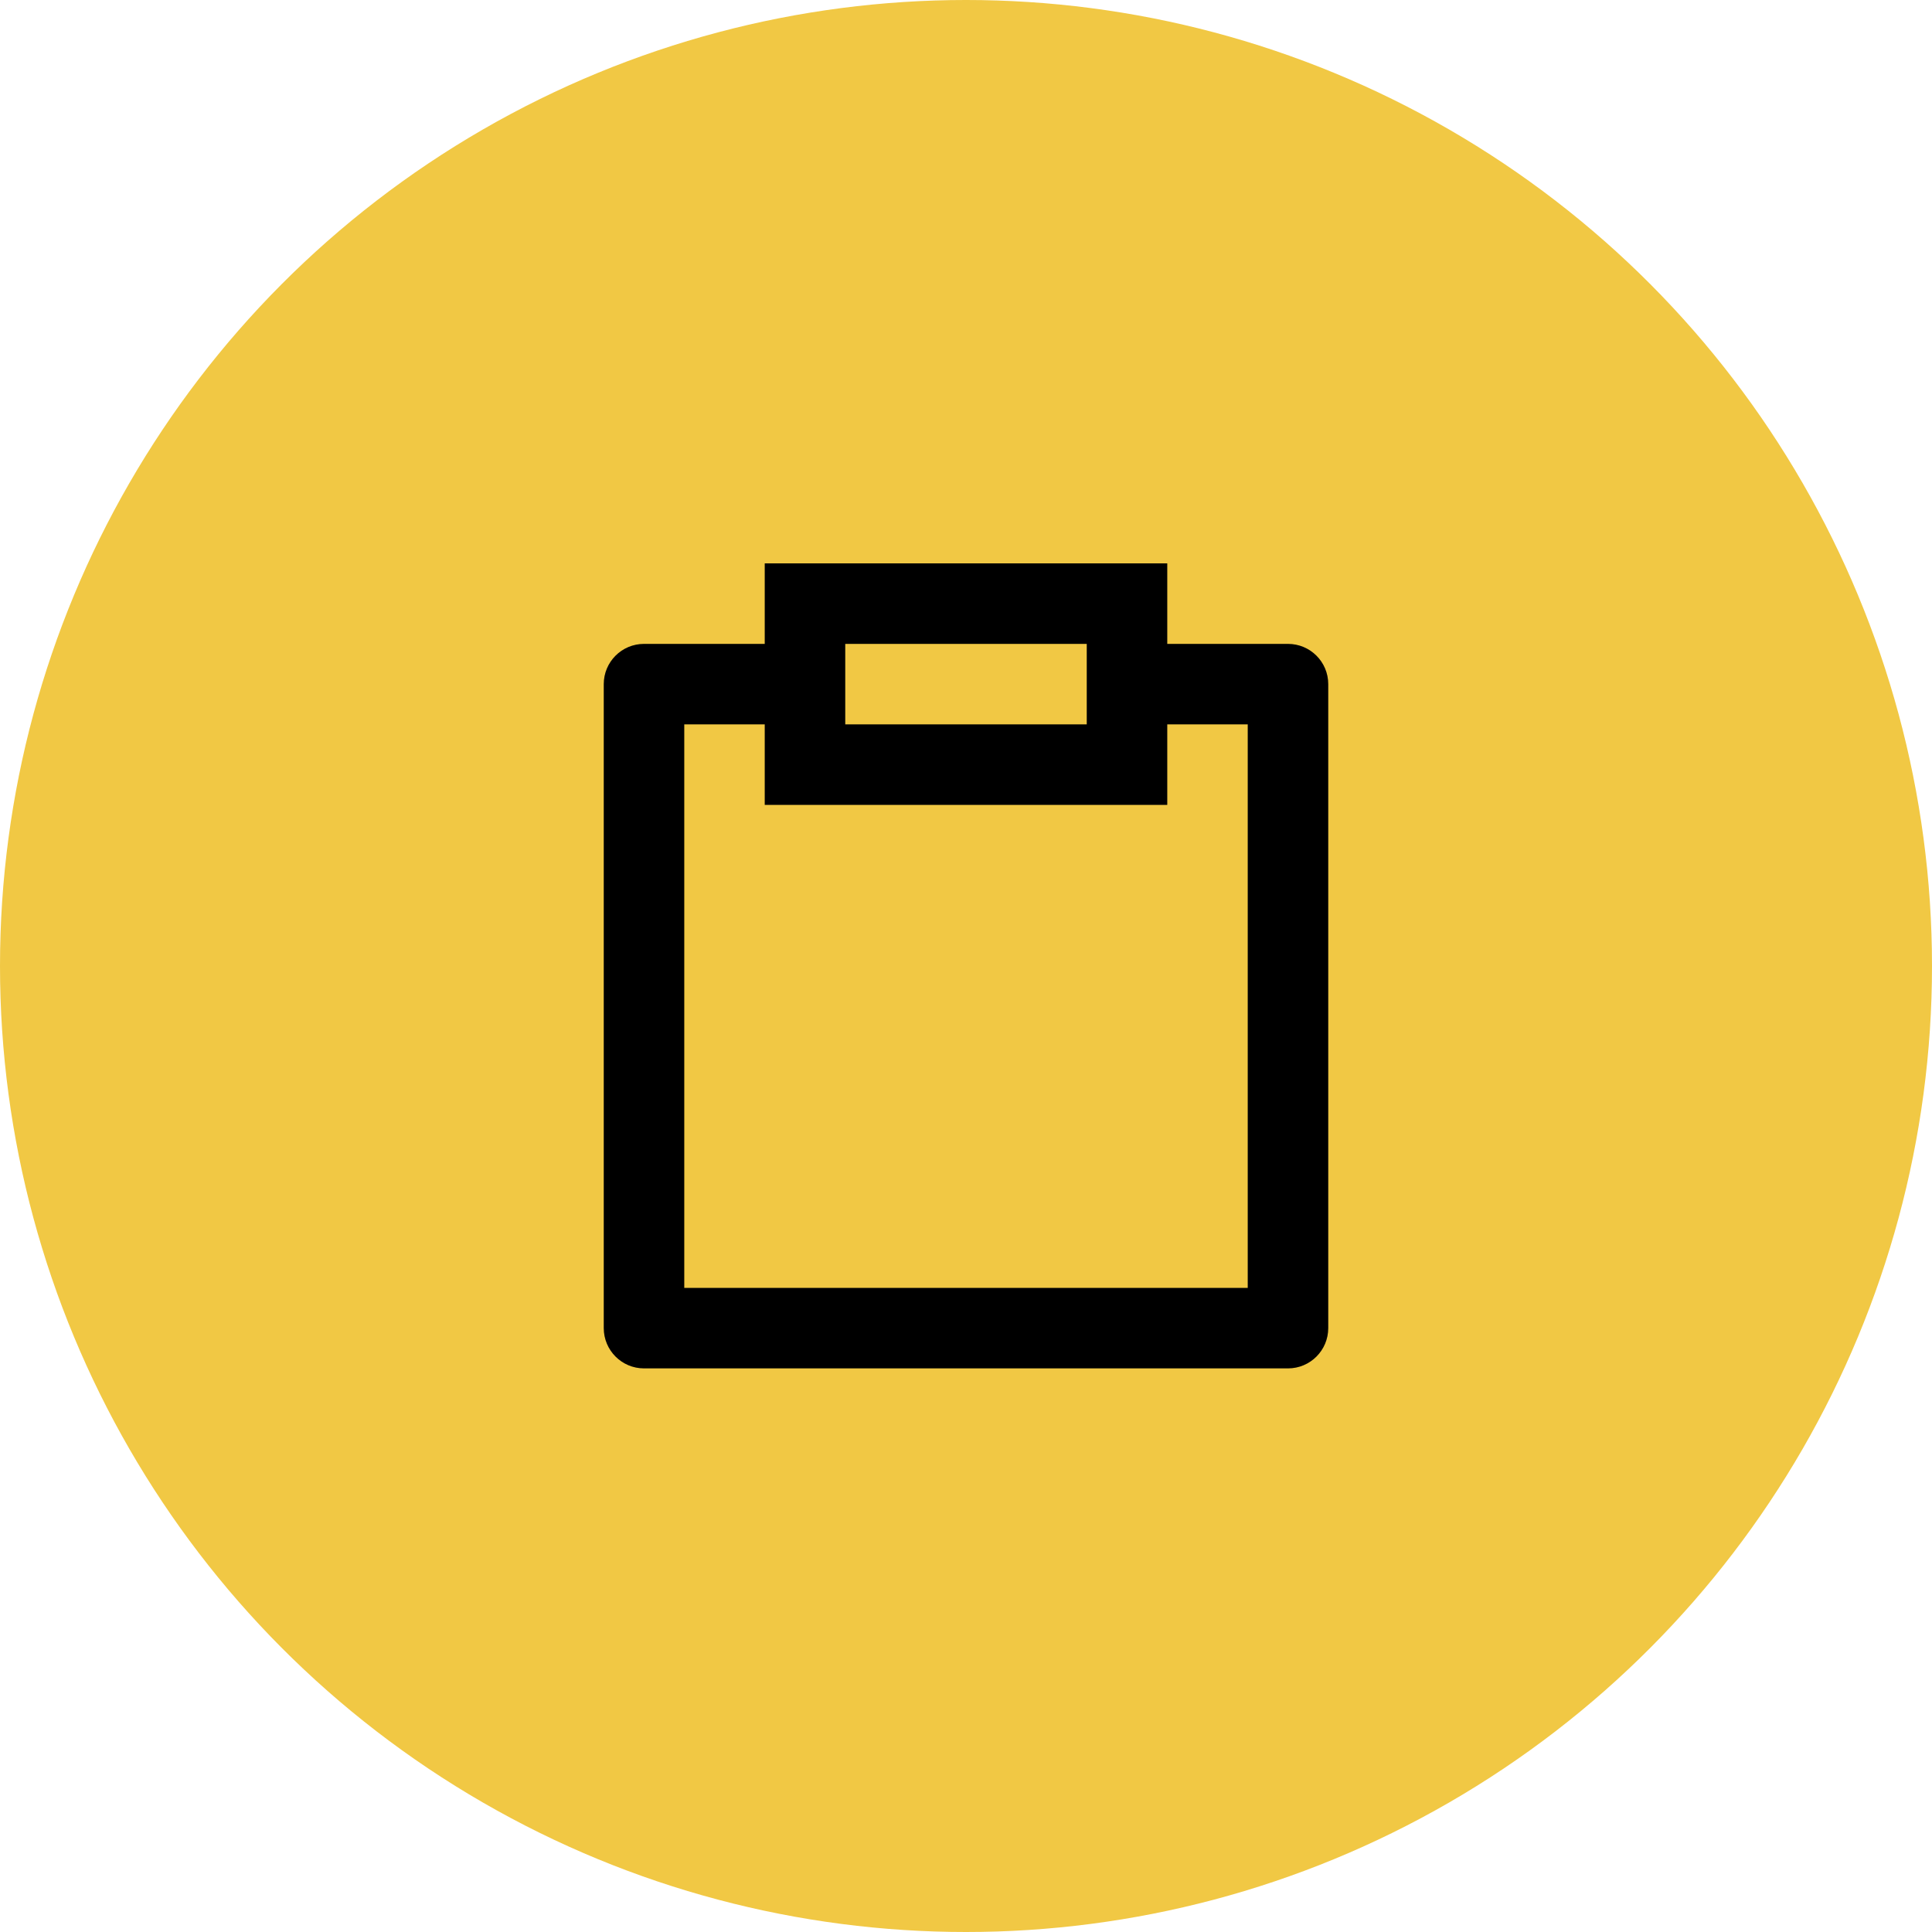 <svg width="40" height="40" viewBox="0 0 40 40" fill="none" xmlns="http://www.w3.org/2000/svg">
<circle cx="20" cy="20" r="20" fill="#F1C844"/>
<path d="M24.167 11.664V13.331H26.667C27.127 13.331 27.5 13.704 27.5 14.164V27.497C27.5 27.957 27.127 28.331 26.667 28.331H13.333C12.873 28.331 12.5 27.957 12.5 27.497V14.164C12.5 13.704 12.873 13.331 13.333 13.331H15.833V11.664H24.167ZM15.833 14.997H14.167V26.664H25.833V14.997H24.167V16.664H15.833V14.997ZM22.5 13.331H17.5V14.997H22.5V13.331Z" fill="black"/>
</svg>
